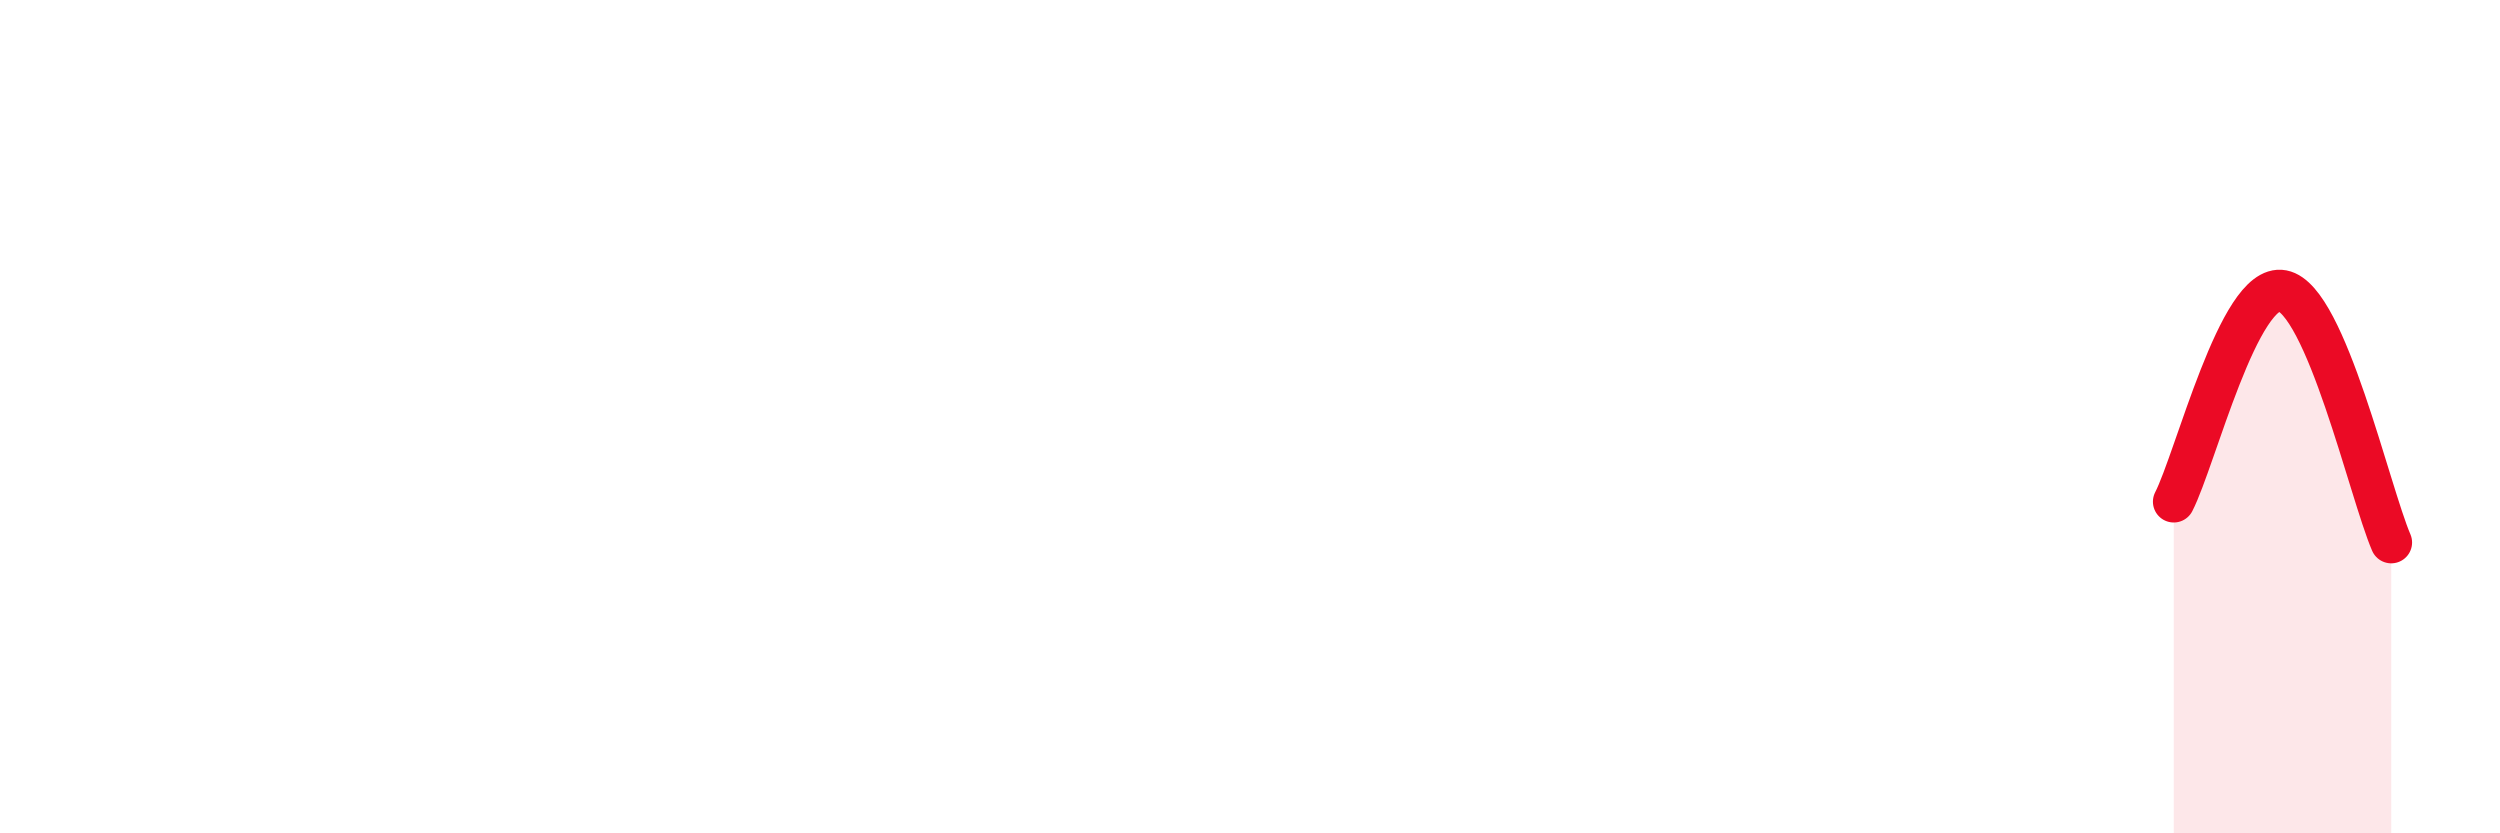 
    <svg width="60" height="20" viewBox="0 0 60 20" xmlns="http://www.w3.org/2000/svg">
      <path
        d="M 52.17,12.04 C 52.69,11.03 53.74,6.78 54.78,6.98 C 55.82,7.18 56.87,11.81 57.39,13.02L57.39 20L52.17 20Z"
        fill="#EB0A25"
        opacity="0.1"
        stroke-linecap="round"
        stroke-linejoin="round"
      />
      <path
        d="M 52.17,12.04 C 52.69,11.03 53.74,6.78 54.78,6.98 C 55.82,7.18 56.87,11.81 57.39,13.02"
        stroke="#EB0A25"
        stroke-width="1"
        fill="none"
        stroke-linecap="round"
        stroke-linejoin="round"
      />
    </svg>
  